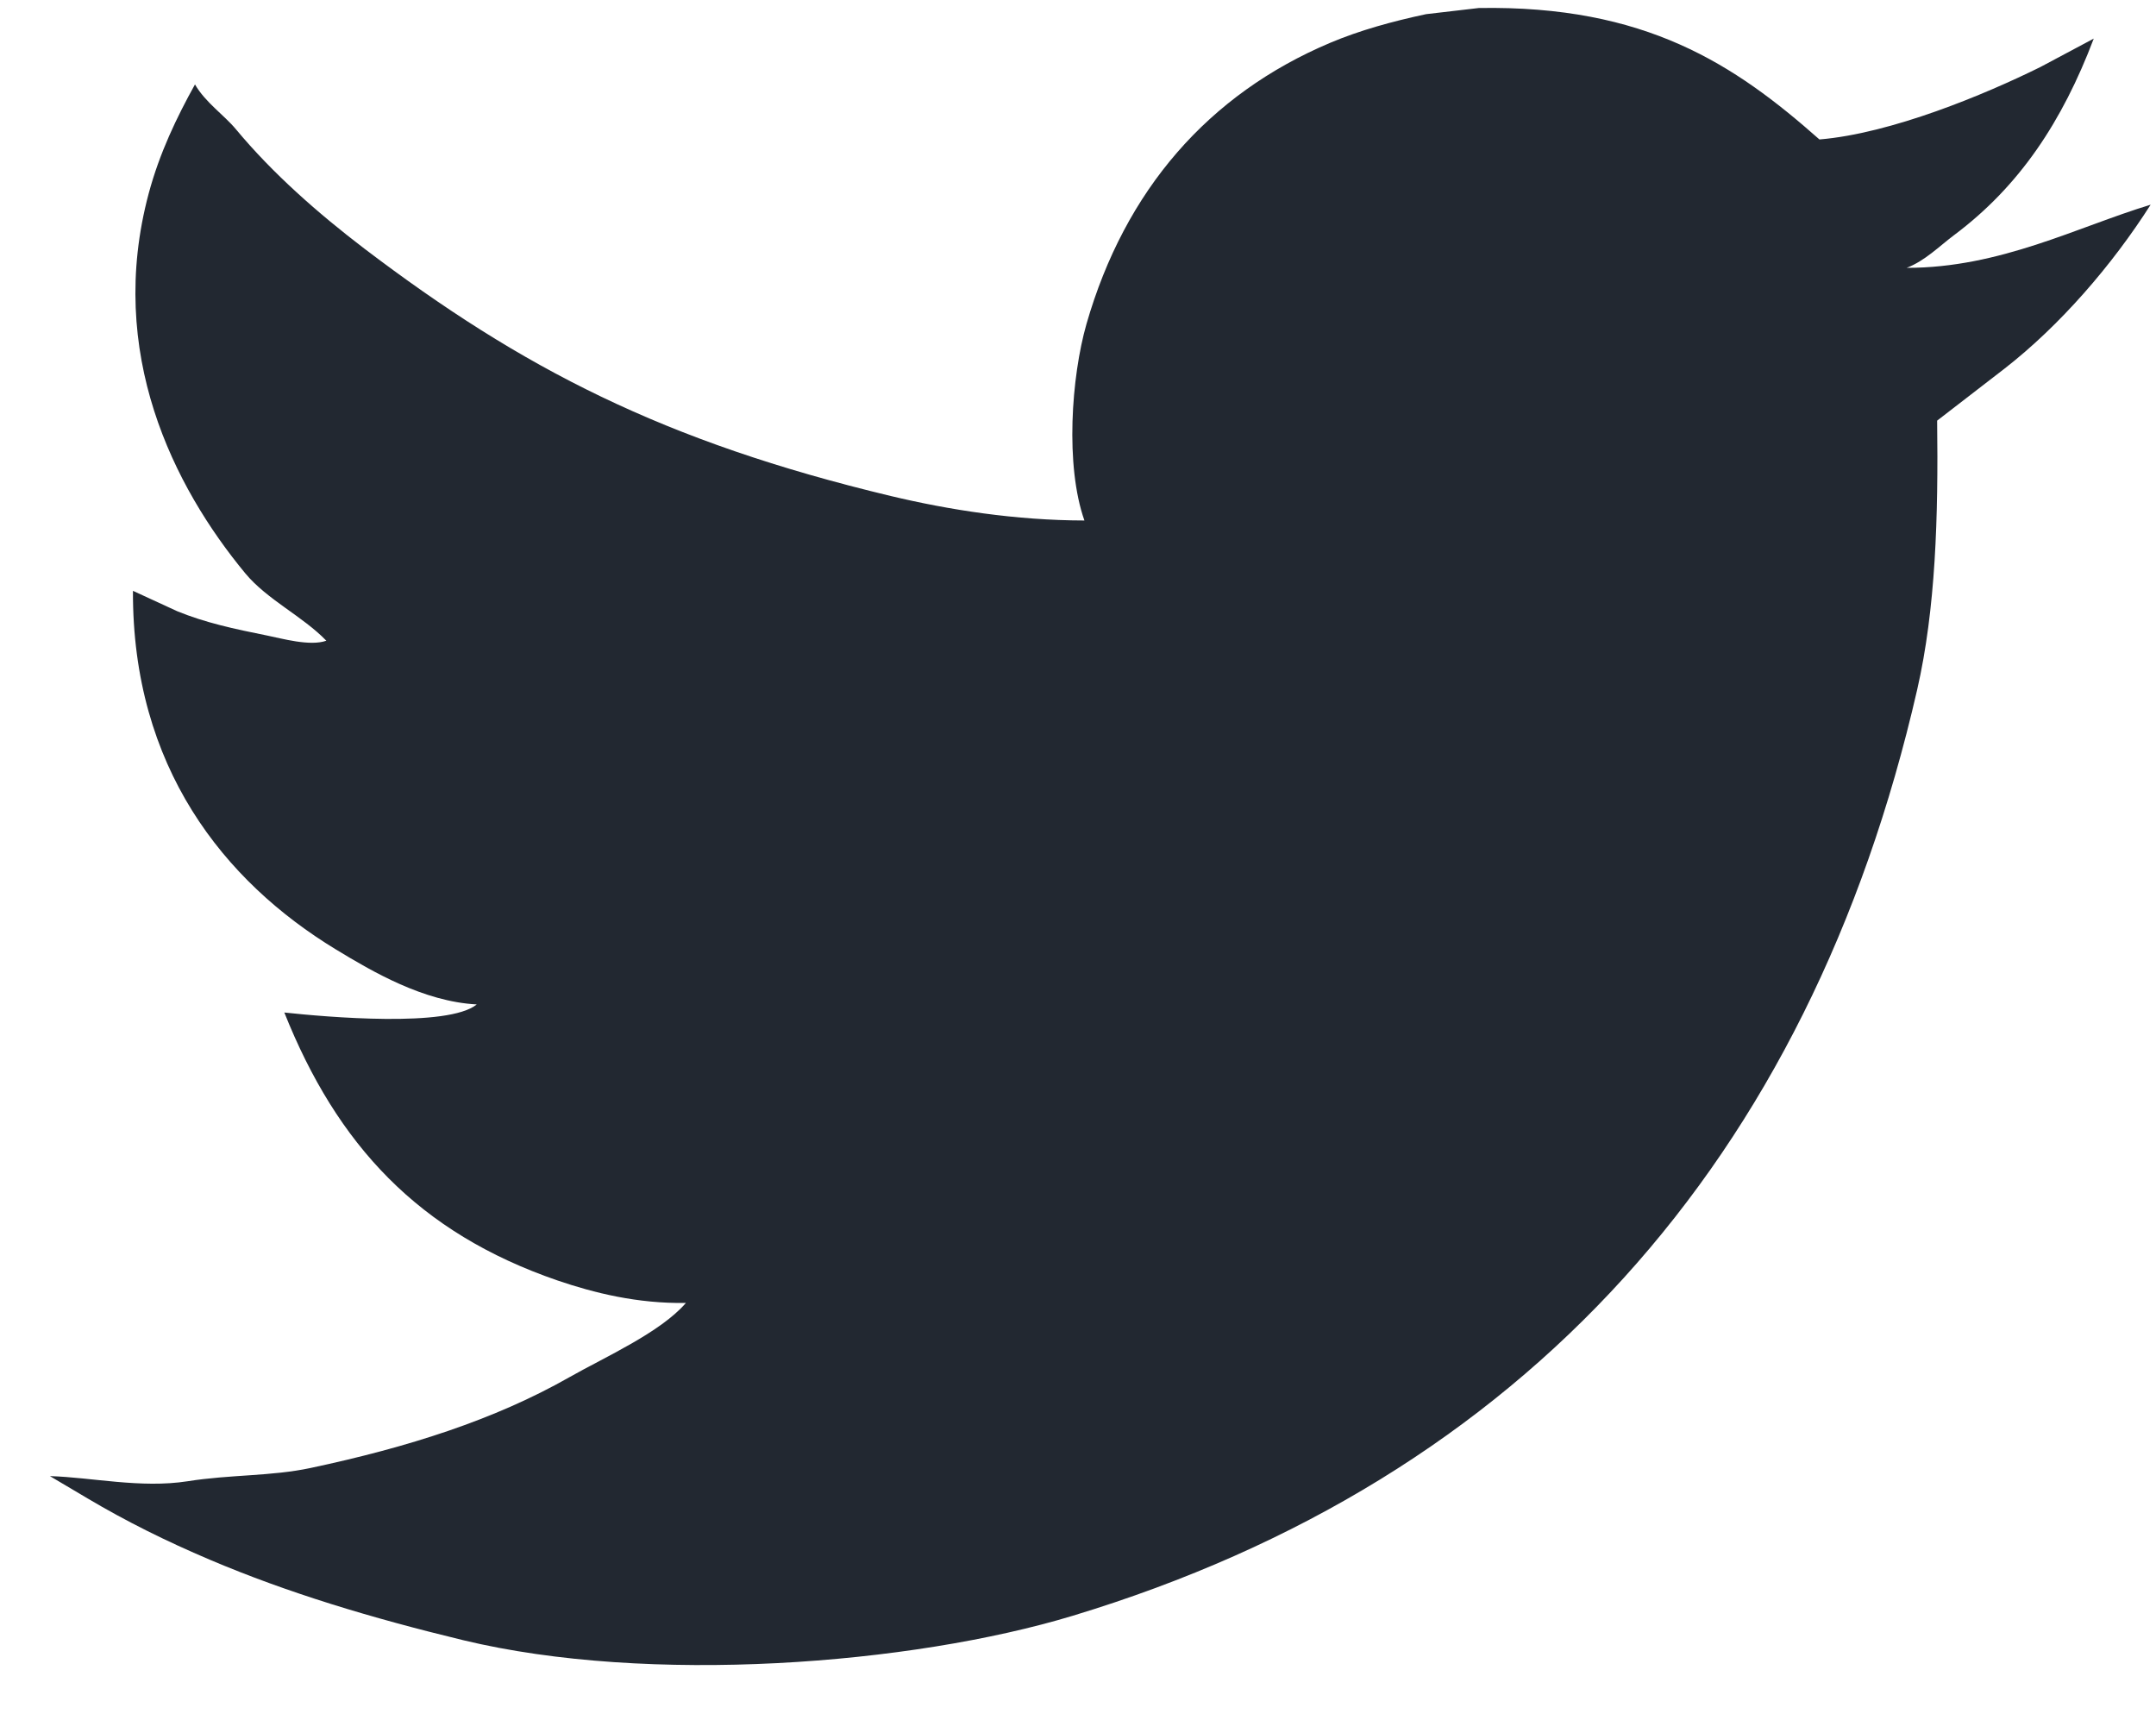 <svg width="39" height="31" viewBox="0 0 39 31" fill="none" xmlns="http://www.w3.org/2000/svg">
<path fill-rule="evenodd" clip-rule="evenodd" d="M32.912 2.522C34.214 2.414 35.908 1.707 36.905 1.214C37.228 1.042 37.551 0.87 37.874 0.698C37.306 2.195 36.534 3.366 35.345 4.254C35.081 4.452 34.82 4.718 34.49 4.844C36.182 4.845 37.576 4.104 38.903 3.702C38.206 4.795 37.264 5.886 36.258 6.668C35.853 6.981 35.447 7.295 35.041 7.607C35.063 9.348 35.015 11.009 34.68 12.472C32.732 20.975 27.574 26.747 19.407 29.22C16.474 30.107 11.736 30.472 8.377 29.662C6.711 29.259 5.205 28.806 3.793 28.206C3.008 27.873 2.281 27.512 1.587 27.1C1.359 26.965 1.129 26.83 0.903 26.695C1.66 26.717 2.546 26.92 3.394 26.788C4.16 26.666 4.912 26.699 5.618 26.548C7.383 26.173 8.948 25.675 10.297 24.908C10.951 24.537 11.944 24.099 12.408 23.563C11.533 23.579 10.739 23.38 10.088 23.158C7.566 22.292 6.098 20.702 5.143 18.311C5.907 18.393 8.108 18.586 8.624 18.165C7.661 18.113 6.737 17.572 6.075 17.17C4.047 15.937 2.392 13.868 2.405 10.685C2.671 10.808 2.937 10.93 3.204 11.053C3.712 11.261 4.231 11.373 4.839 11.495C5.096 11.546 5.609 11.693 5.903 11.587C5.473 11.143 4.835 10.847 4.439 10.371C3.138 8.799 1.918 6.38 2.69 3.498C2.886 2.768 3.196 2.122 3.527 1.527C3.716 1.854 4.054 2.08 4.268 2.338C4.933 3.138 5.754 3.858 6.588 4.494C9.436 6.658 12 7.986 16.117 8.971C17.162 9.22 18.37 9.411 19.616 9.413C19.266 8.422 19.379 6.817 19.654 5.857C20.349 3.443 21.856 1.704 24.067 0.772C24.596 0.549 25.182 0.387 25.797 0.256C26.116 0.219 26.432 0.182 26.749 0.145C29.768 0.093 31.376 1.163 32.912 2.522Z" fill="#222831"/>
</svg>
